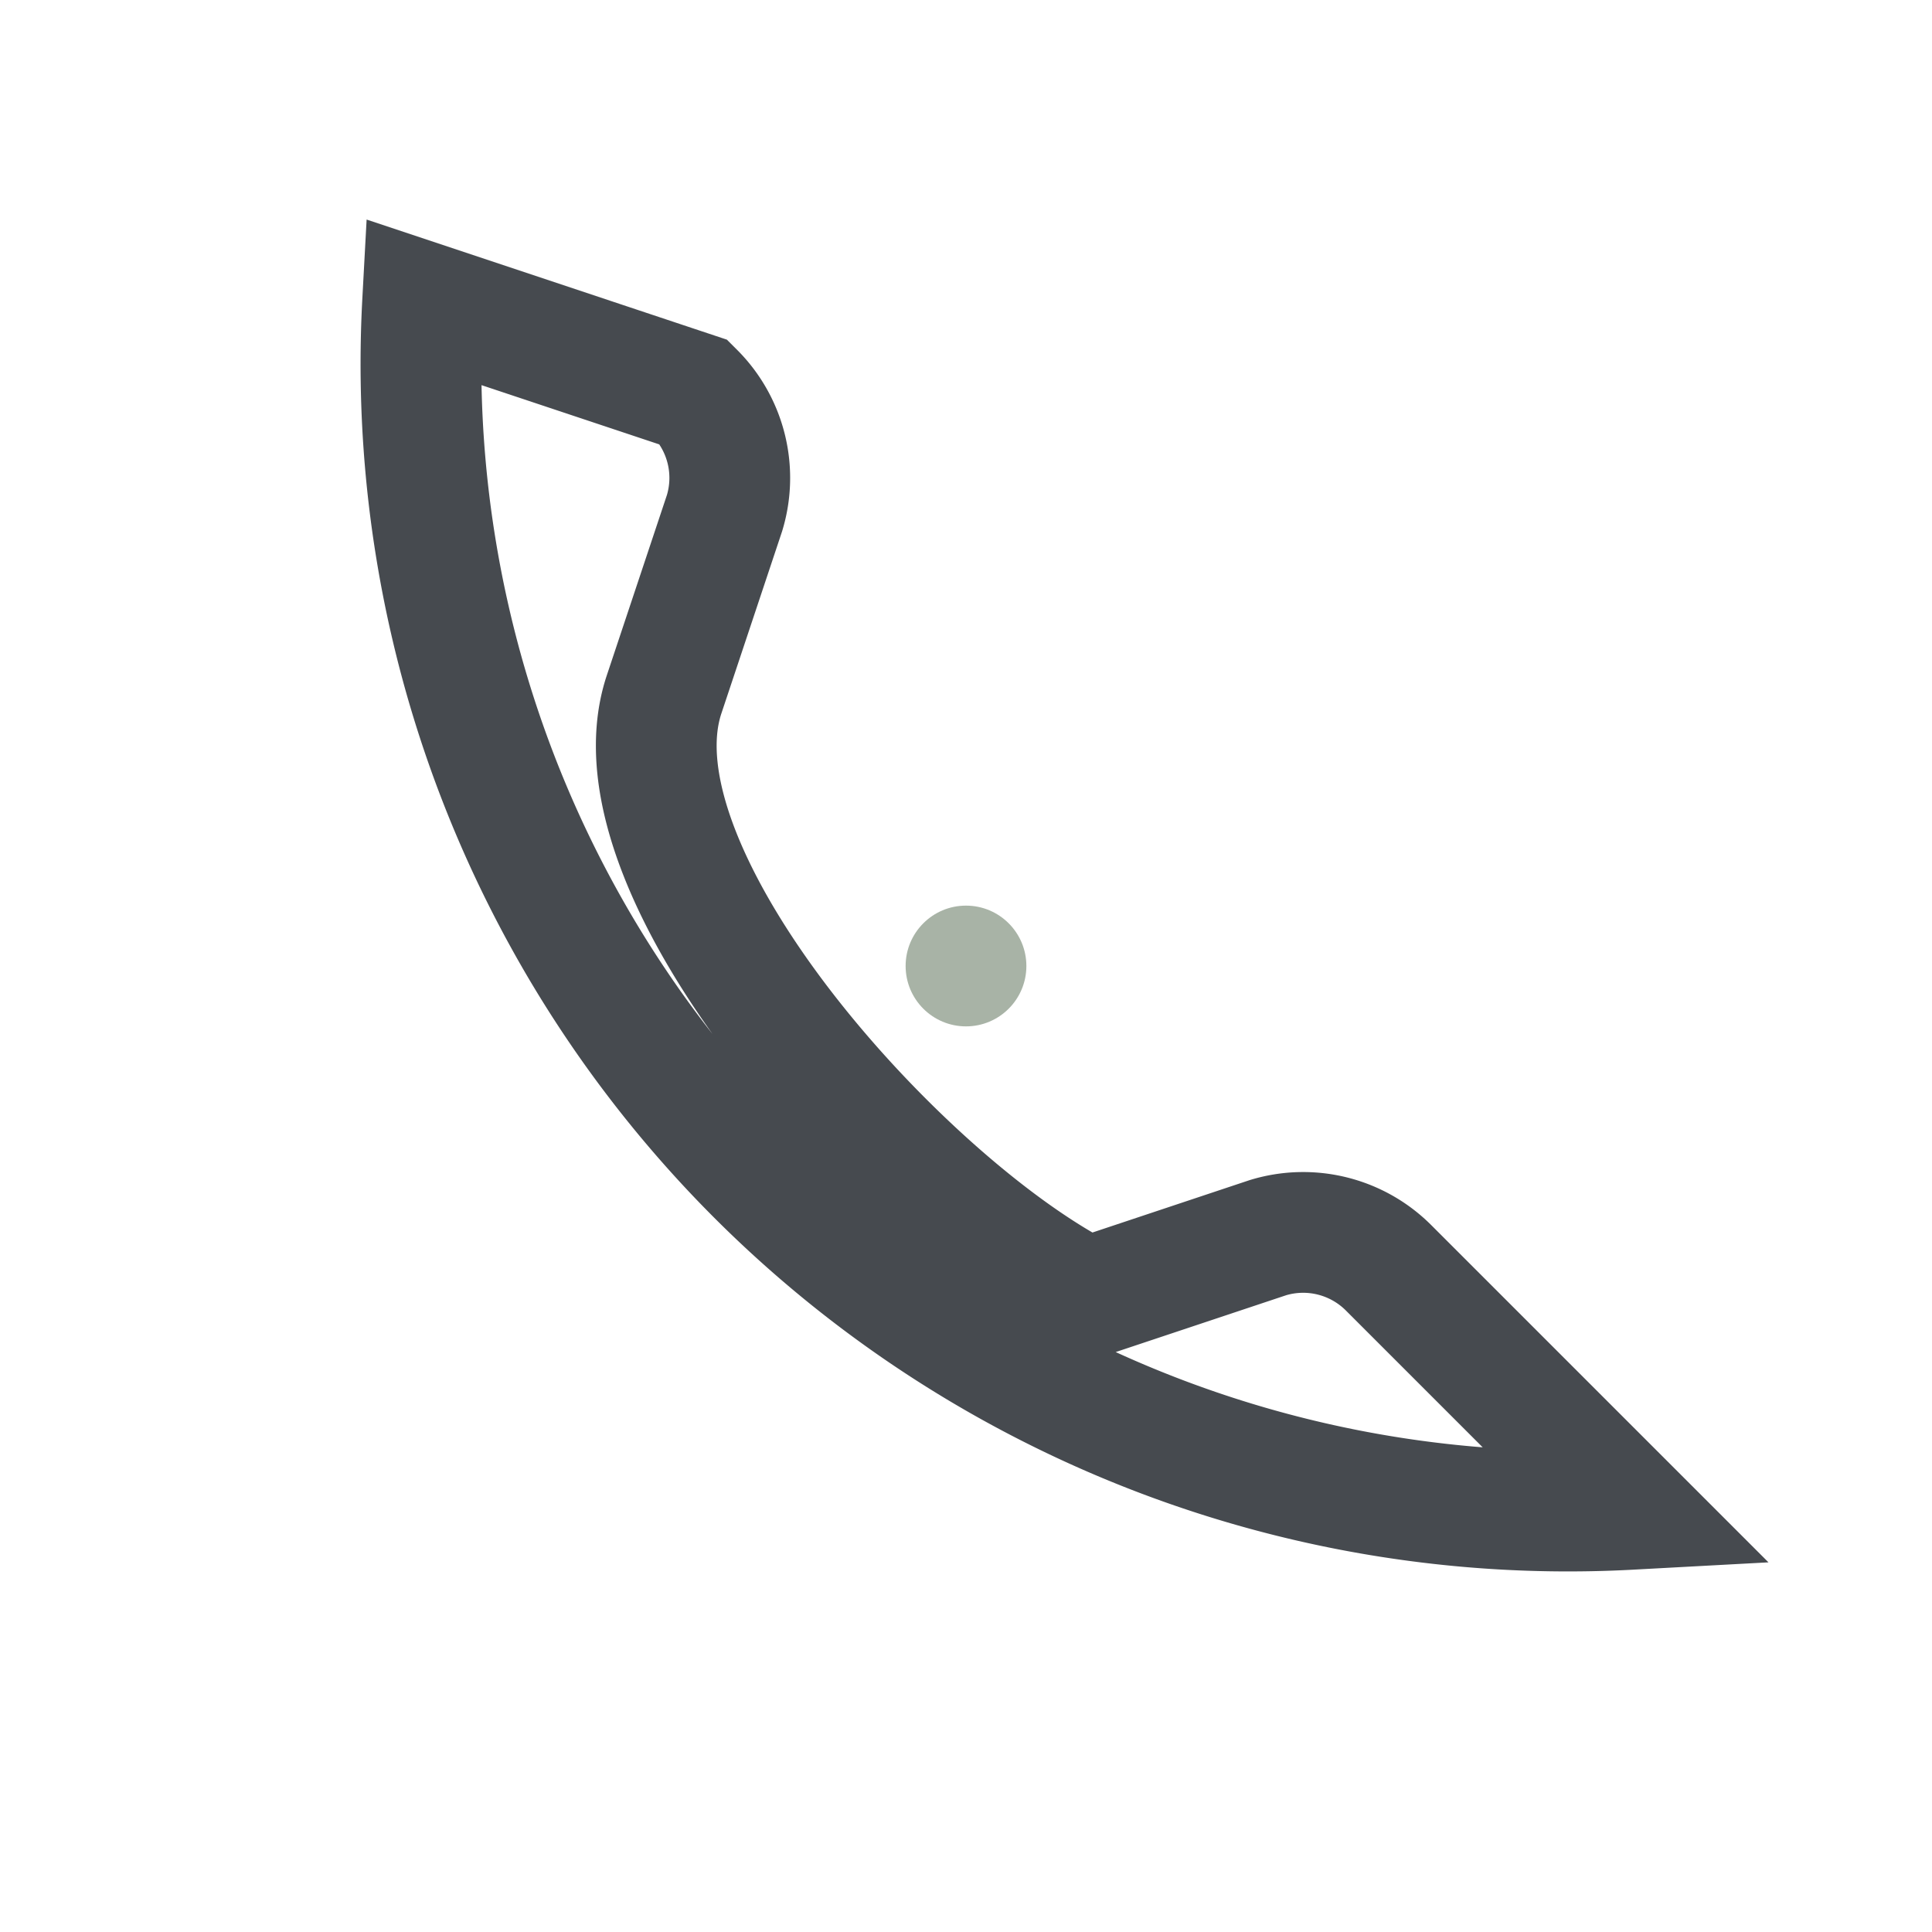 <?xml version="1.0" encoding="UTF-8"?>
<svg xmlns="http://www.w3.org/2000/svg" width="32" height="32" viewBox="0 0 32 32"><path d="M7 5a19 19 0 0 0 20 20l-4-4a2 2 0 0 0-2-0.5l-3 1c-3-1.5-8-7-7-10l1-3a2 2 0 0 0-0.5-2Z" fill="none" stroke="#464A4F" stroke-width="2"/><circle cx="16" cy="16" r="1" fill="#A8B3A6"/></svg>